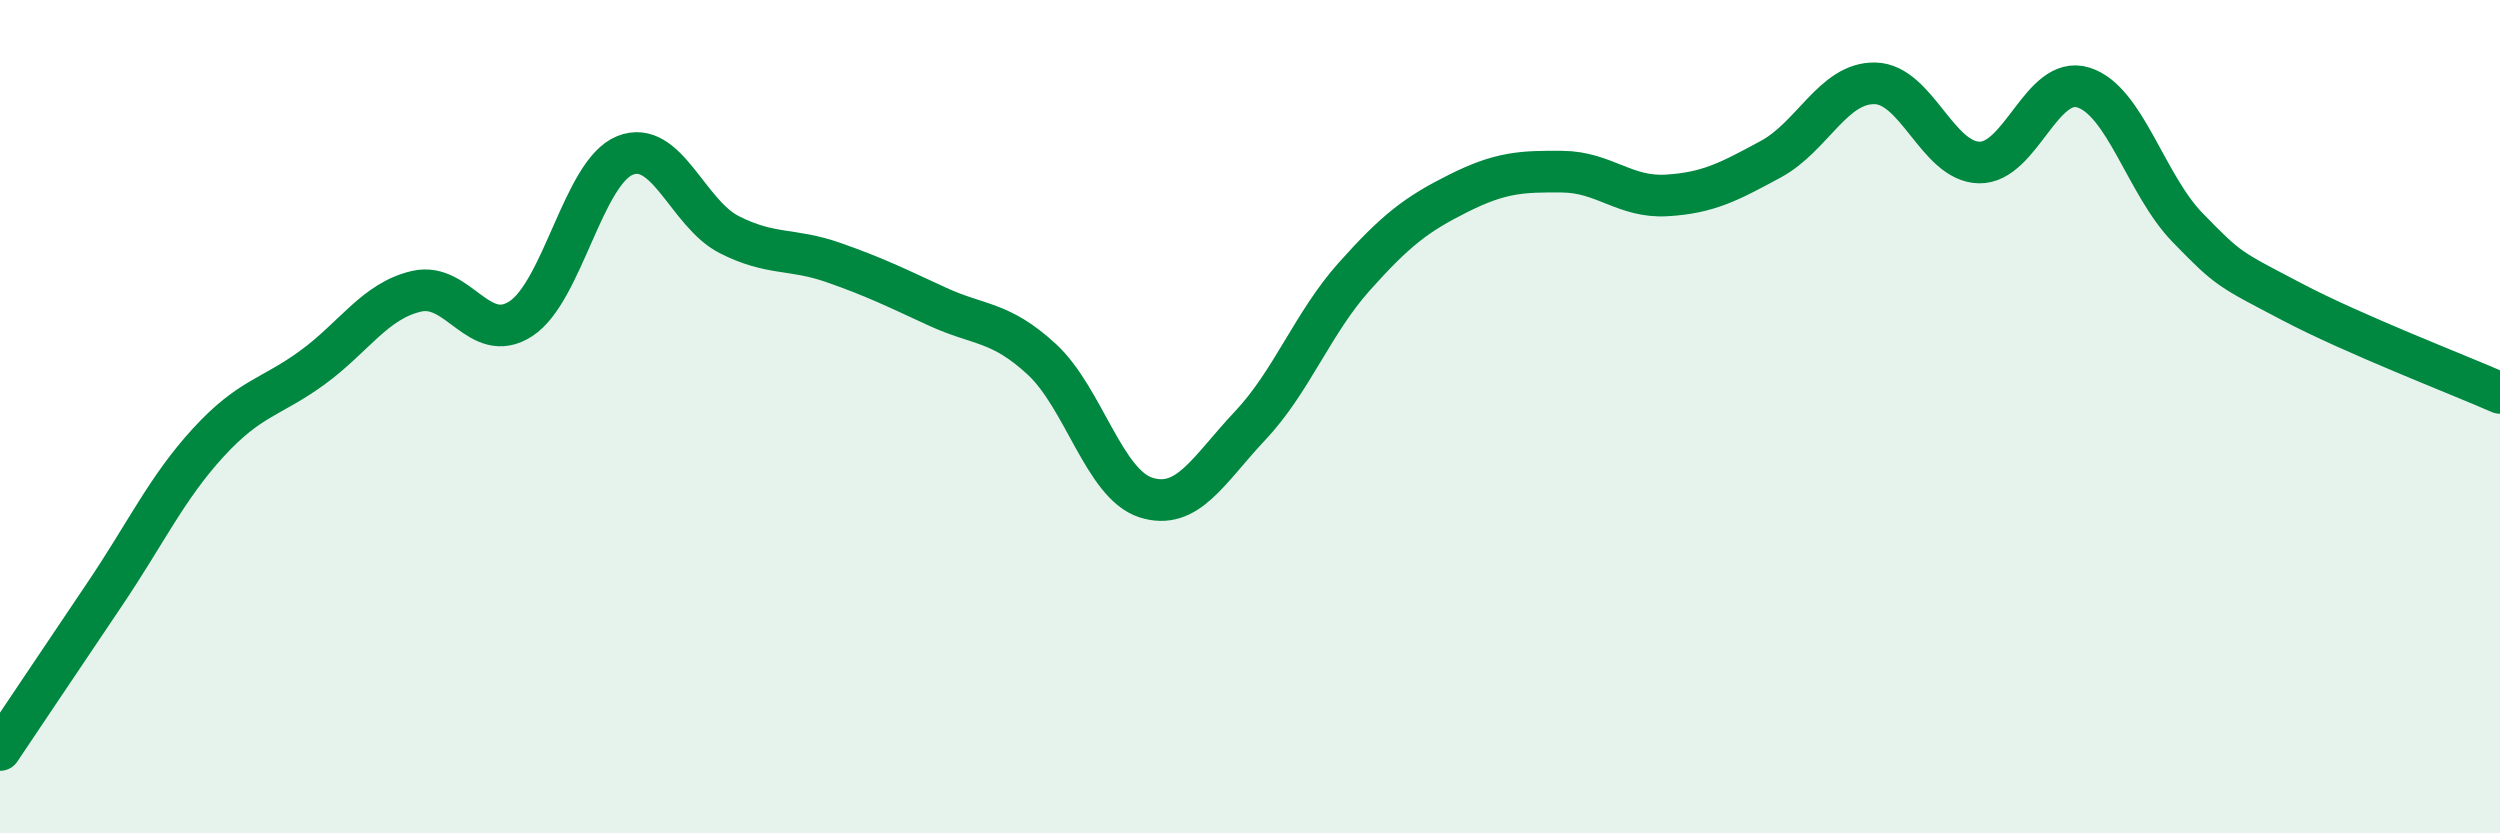 
    <svg width="60" height="20" viewBox="0 0 60 20" xmlns="http://www.w3.org/2000/svg">
      <path
        d="M 0,18 C 0.5,17.26 1.5,15.76 2.5,14.28 C 3.5,12.8 4,11.71 5,10.62 C 6,9.53 6.5,9.55 7.5,8.82 C 8.5,8.09 9,7.22 10,6.99 C 11,6.76 11.5,8.3 12.5,7.65 C 13.5,7 14,4.13 15,3.73 C 16,3.33 16.5,5.12 17.5,5.63 C 18.5,6.14 19,5.95 20,6.3 C 21,6.65 21.5,6.9 22.5,7.36 C 23.5,7.82 24,7.7 25,8.62 C 26,9.54 26.5,11.62 27.5,11.94 C 28.5,12.26 29,11.28 30,10.22 C 31,9.16 31.5,7.76 32.5,6.64 C 33.5,5.52 34,5.14 35,4.64 C 36,4.14 36.5,4.11 37.5,4.12 C 38.5,4.13 39,4.75 40,4.69 C 41,4.63 41.5,4.36 42.5,3.82 C 43.5,3.28 44,1.98 45,2 C 46,2.02 46.5,3.88 47.5,3.9 C 48.5,3.92 49,1.79 50,2.1 C 51,2.41 51.5,4.43 52.5,5.46 C 53.5,6.49 53.5,6.45 55,7.24 C 56.5,8.03 59,8.99 60,9.43L60 20L0 20Z"
        fill="#008740"
        opacity="0.1"
        stroke-linecap="round"
        stroke-linejoin="round"
      />
      <path
        d="M 0,18 C 0.5,17.26 1.5,15.76 2.5,14.28 C 3.5,12.8 4,11.71 5,10.62 C 6,9.53 6.5,9.55 7.5,8.82 C 8.5,8.09 9,7.22 10,6.99 C 11,6.76 11.5,8.3 12.5,7.65 C 13.5,7 14,4.13 15,3.73 C 16,3.33 16.5,5.12 17.5,5.63 C 18.5,6.14 19,5.95 20,6.3 C 21,6.65 21.5,6.9 22.5,7.36 C 23.5,7.82 24,7.7 25,8.62 C 26,9.54 26.5,11.62 27.5,11.94 C 28.5,12.26 29,11.28 30,10.22 C 31,9.16 31.5,7.76 32.5,6.64 C 33.5,5.52 34,5.14 35,4.64 C 36,4.14 36.5,4.11 37.5,4.12 C 38.5,4.13 39,4.75 40,4.69 C 41,4.63 41.5,4.36 42.5,3.82 C 43.5,3.28 44,1.98 45,2 C 46,2.02 46.5,3.88 47.5,3.9 C 48.5,3.92 49,1.79 50,2.1 C 51,2.41 51.5,4.43 52.5,5.46 C 53.5,6.49 53.5,6.45 55,7.24 C 56.5,8.03 59,8.99 60,9.43"
        stroke="#008740"
        stroke-width="1"
        fill="none"
        stroke-linecap="round"
        stroke-linejoin="round"
      />
    </svg>
  